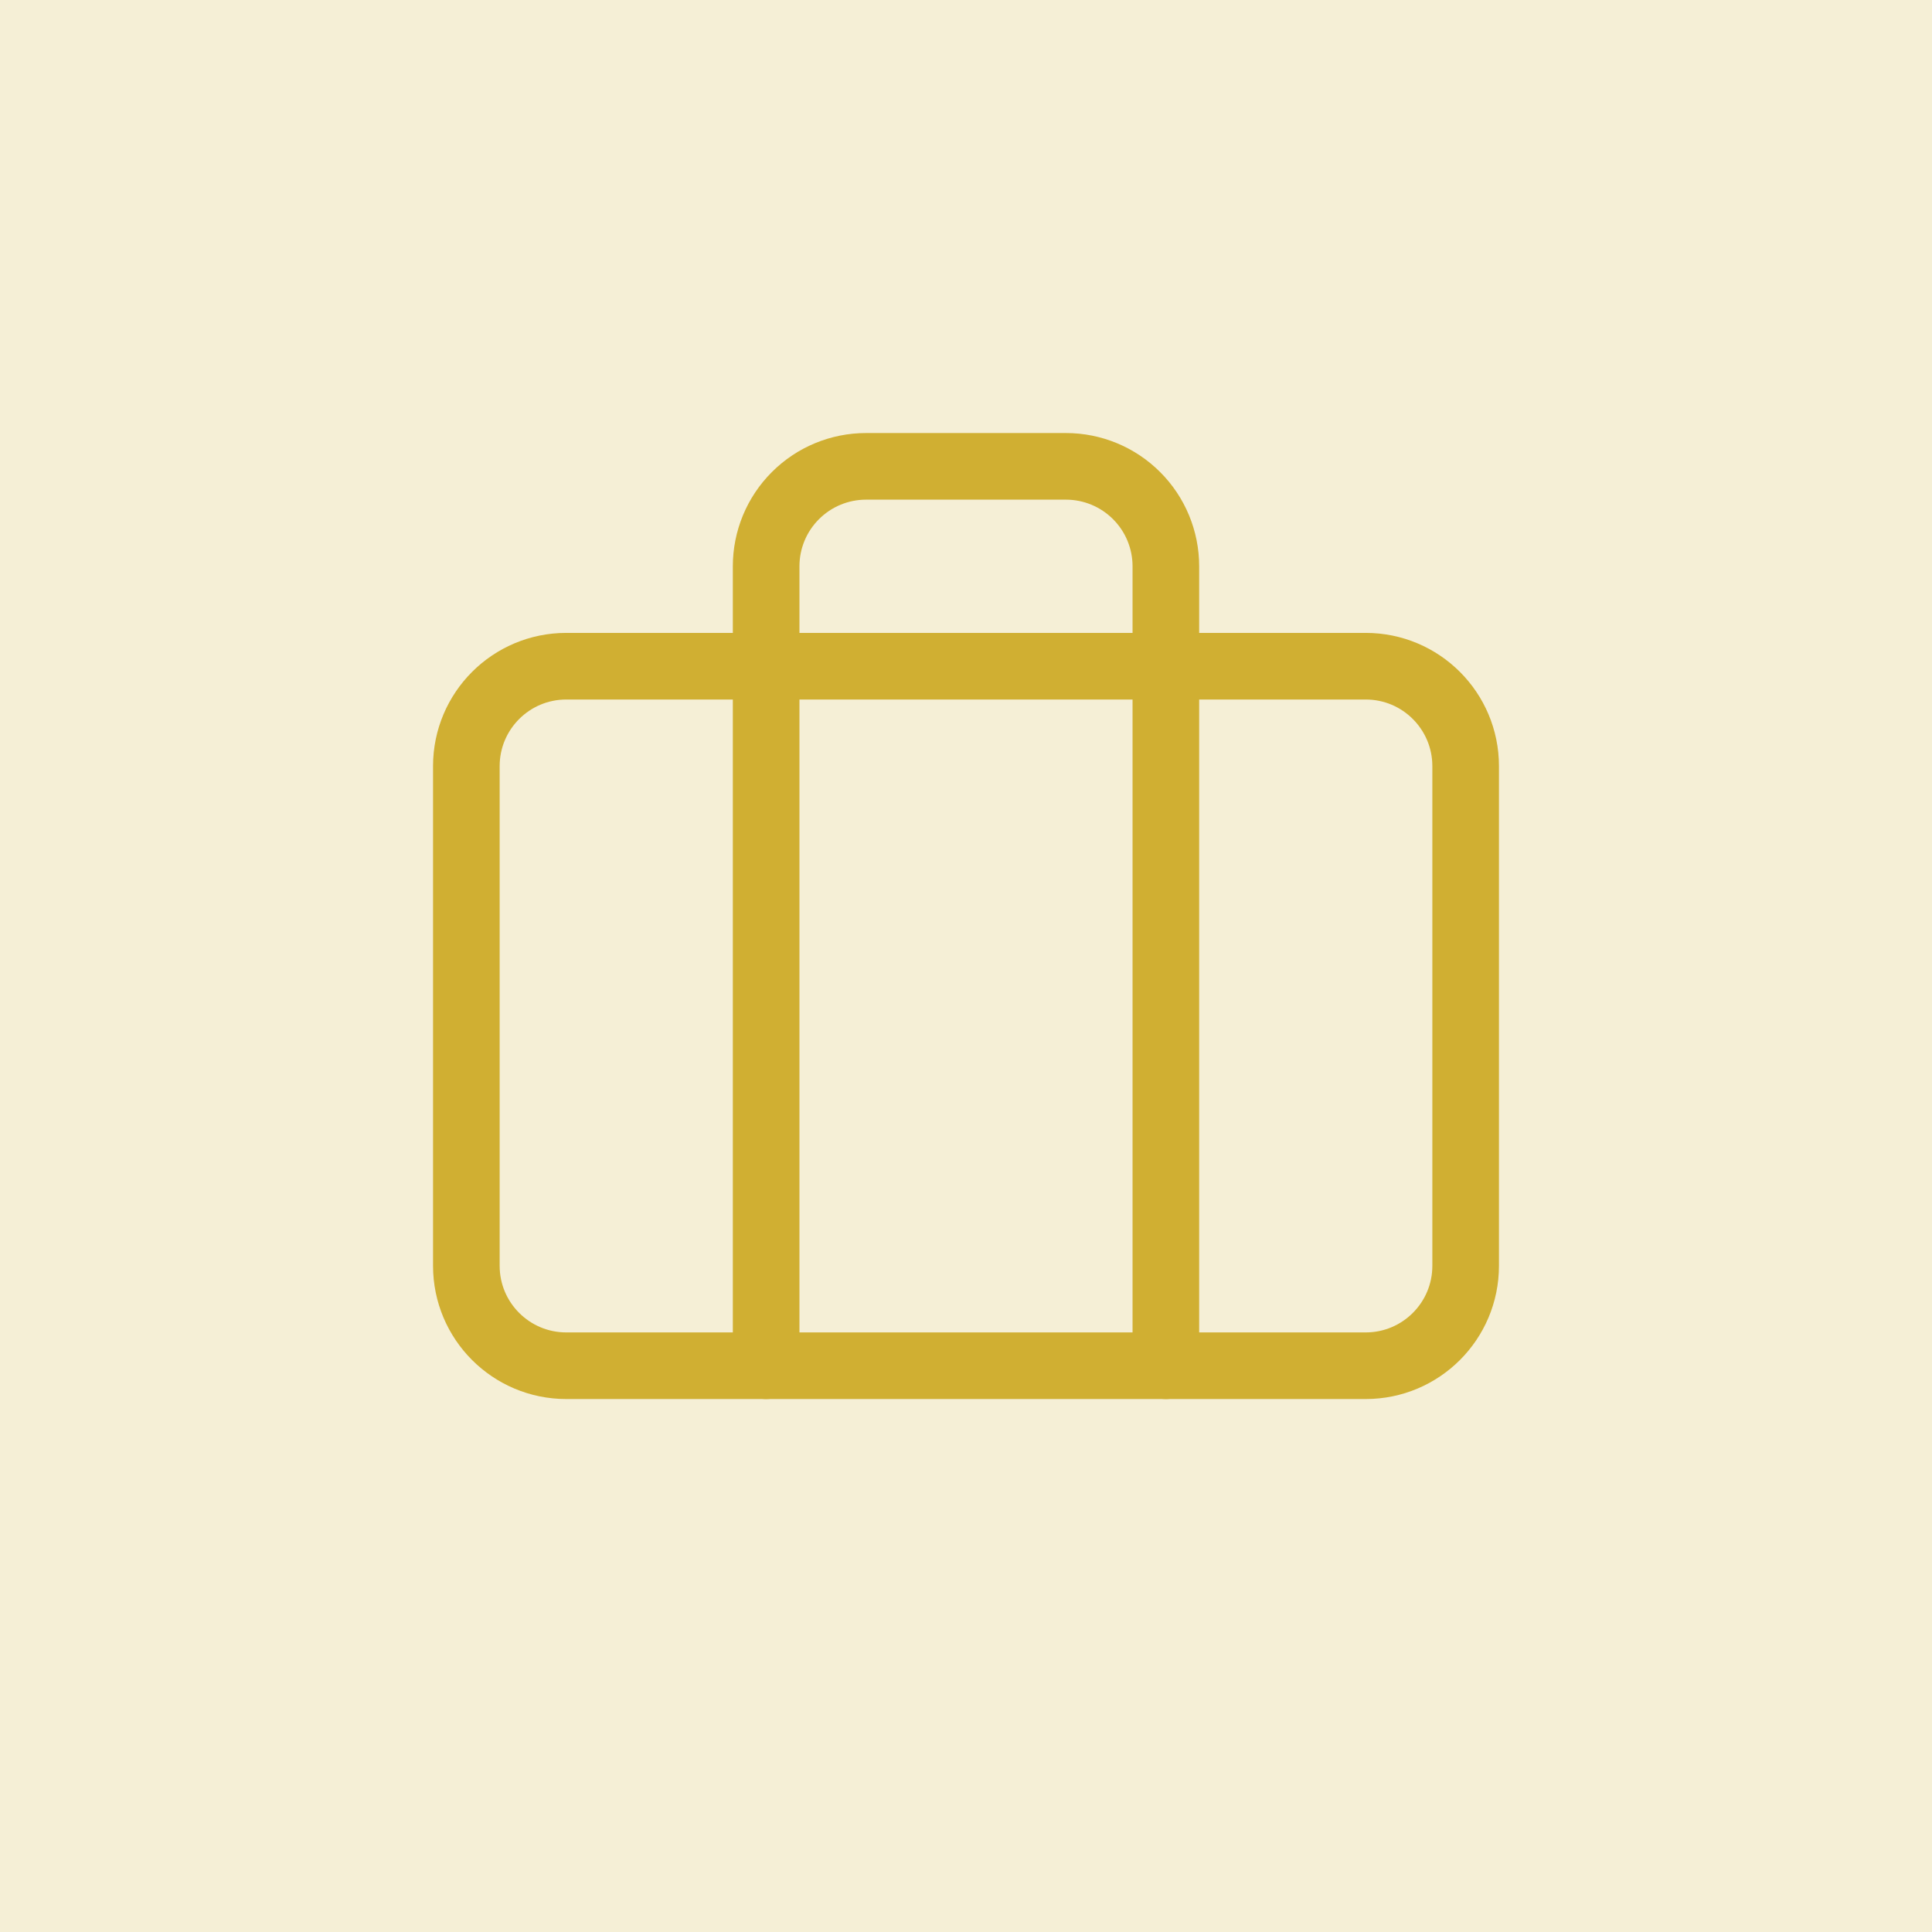 <svg width="58" height="58" viewBox="0 0 58 58" fill="none" xmlns="http://www.w3.org/2000/svg">
    <rect width="58" height="58" fill="#D0AF32" fill-opacity="0.2"/>
    <path d="M35 41V17C35 16.204 34.684 15.441 34.121 14.879C33.559 14.316 32.796 14 32 14H26C25.204 14 24.441 14.316 23.879 14.879C23.316 15.441 23 16.204 23 17V41" stroke="#D0AF32" stroke-width="2" stroke-linecap="round" stroke-linejoin="round"/>
    <path d="M41 20H17C15.343 20 14 21.343 14 23V38C14 39.657 15.343 41 17 41H41C42.657 41 44 39.657 44 38V23C44 21.343 42.657 20 41 20Z" stroke="#D0AF32" stroke-width="2" stroke-linecap="round" stroke-linejoin="round"/>
    </svg>
    